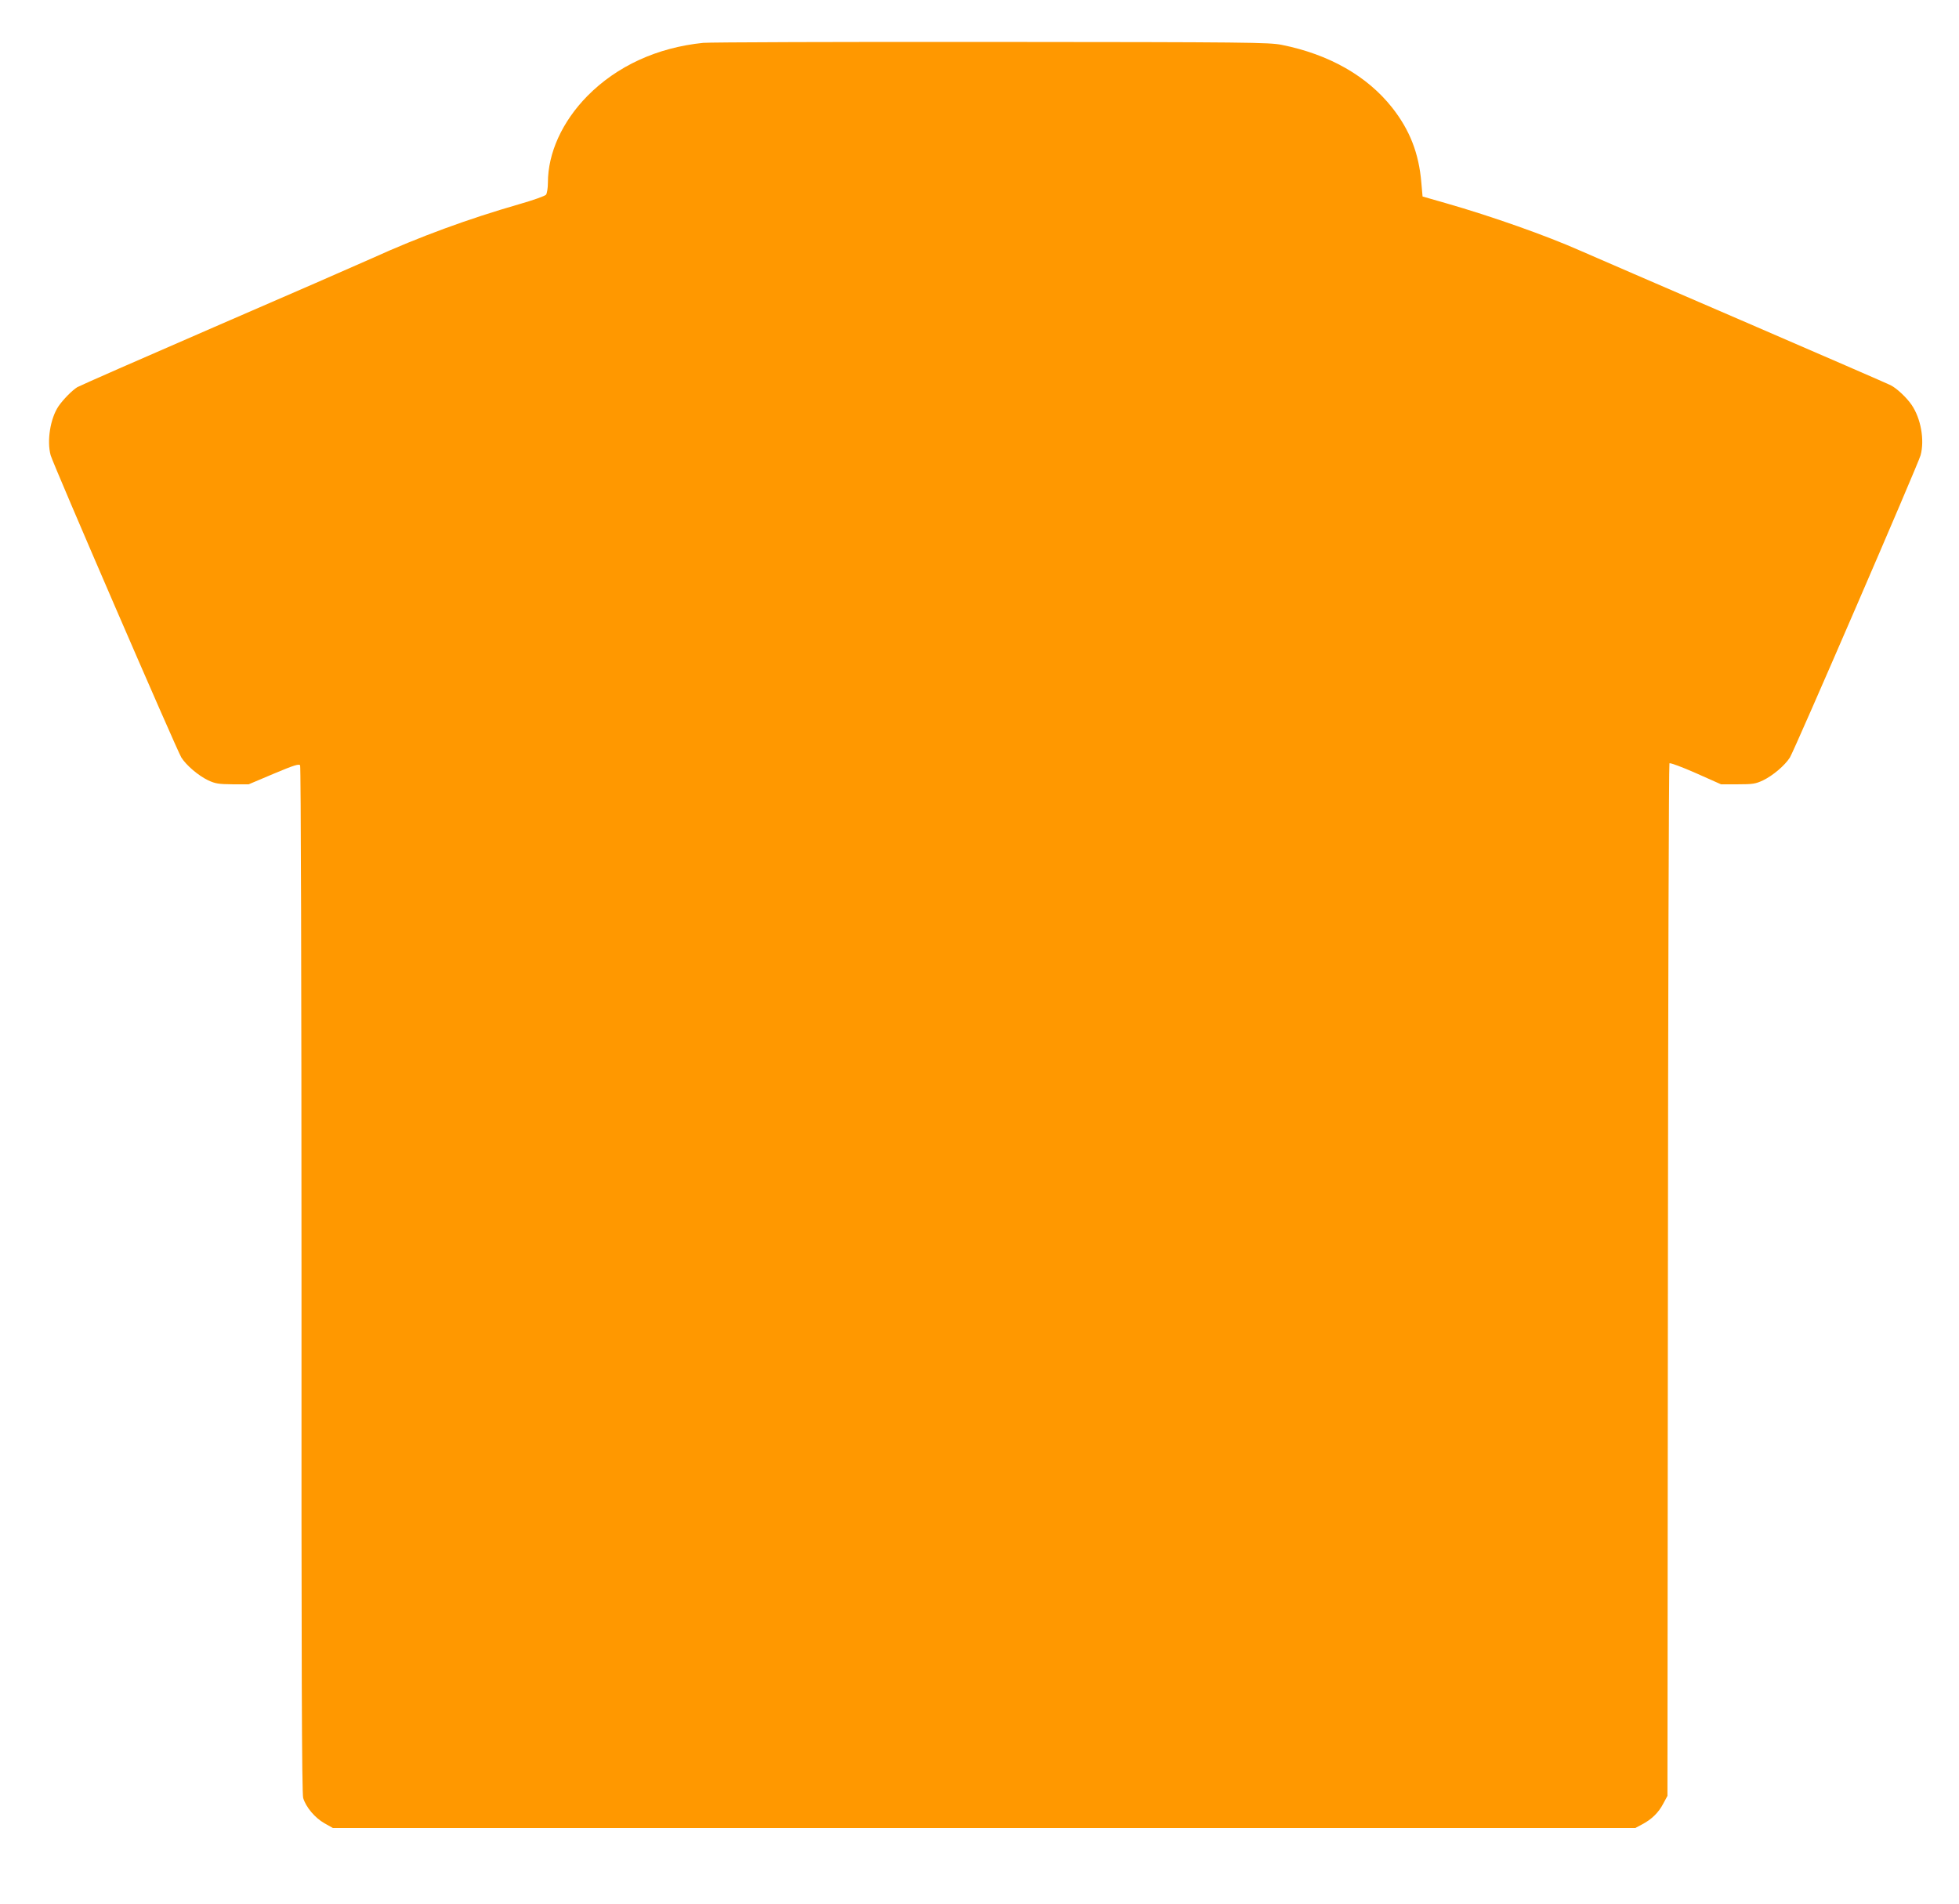 <?xml version="1.0" standalone="no"?>
<!DOCTYPE svg PUBLIC "-//W3C//DTD SVG 20010904//EN"
 "http://www.w3.org/TR/2001/REC-SVG-20010904/DTD/svg10.dtd">
<svg version="1.0" xmlns="http://www.w3.org/2000/svg"
 width="1280pt" height="1244pt" viewBox="0 0 1280 1244"
 preserveAspectRatio="xMidYMid meet">
<g transform="translate(0,1244) scale(0.1,-0.1)"
fill="#ff9800" stroke="none">
<path d="M4595 12160 c-302 -31 -563 -151 -757 -347 -165 -168 -258 -373 -258
-567 0 -35 -6 -69 -12 -78 -7 -9 -87 -37 -178 -63 -327 -94 -650 -212 -960
-353 -91 -41 -554 -243 -1030 -449 -475 -206 -878 -383 -895 -393 -34 -21 -92
-80 -123 -125 -53 -79 -77 -225 -51 -320 15 -56 825 -1929 854 -1975 33 -52
111 -118 175 -149 48 -22 68 -25 160 -26 l105 0 163 69 c133 56 166 66 173 55
5 -8 9 -1394 9 -3361 -1 -2533 2 -3357 11 -3387 18 -60 77 -130 139 -165 l55
-31 4255 0 4255 0 45 24 c61 32 107 76 138 136 l27 50 3 3370 c1 1853 6 3373
10 3377 5 5 82 -24 173 -64 l164 -73 110 0 c98 0 116 3 165 26 64 31 142 97
175 149 29 45 839 1919 854 1975 27 100 2 241 -59 330 -33 48 -97 108 -137
128 -15 8 -455 199 -978 425 -522 225 -993 429 -1045 452 -225 100 -584 227
-885 313 l-150 43 -8 90 c-16 193 -76 345 -191 491 -164 207 -412 348 -722
410 -83 16 -208 18 -1894 19 -993 1 -1841 -2 -1885 -6z"/>
</g>
</svg>
